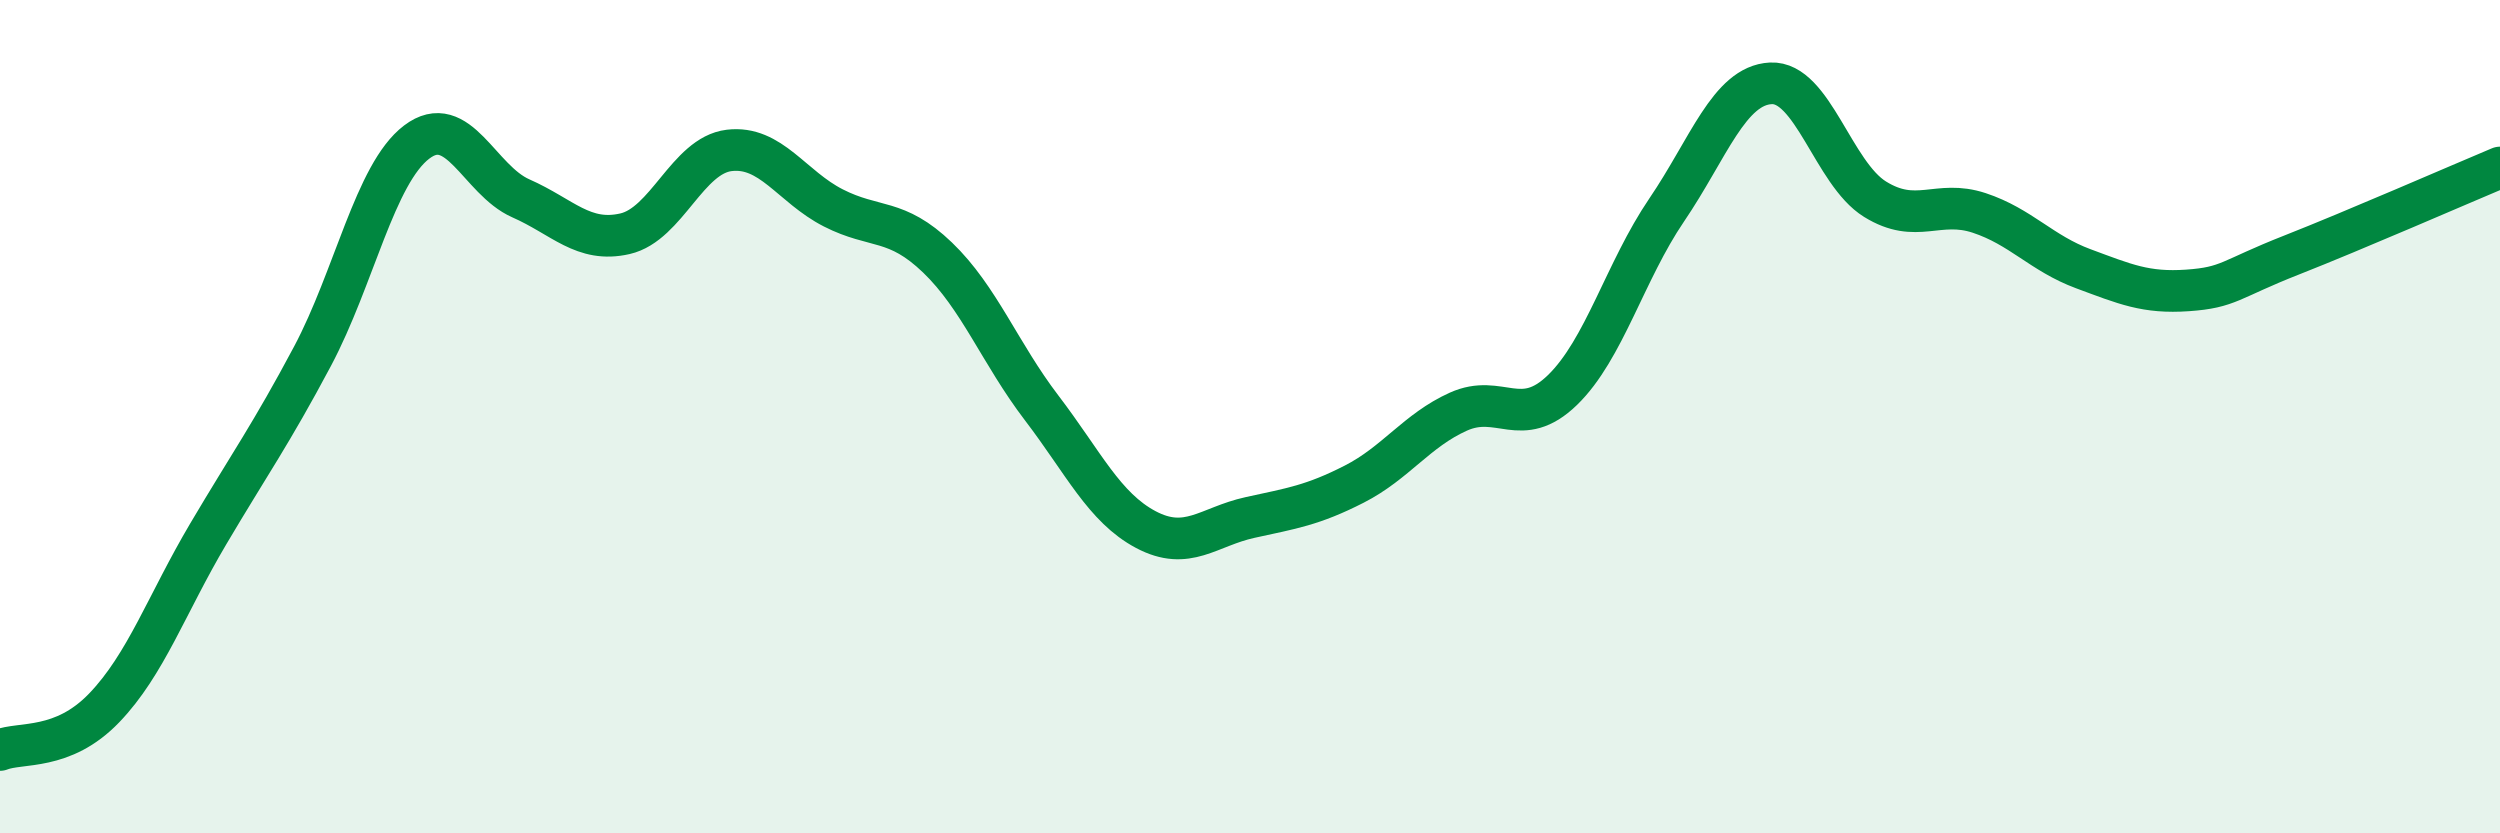 
    <svg width="60" height="20" viewBox="0 0 60 20" xmlns="http://www.w3.org/2000/svg">
      <path
        d="M 0,18 C 0.5,17.8 1.5,18.03 2.5,16.99 C 3.5,15.95 4,14.5 5,12.81 C 6,11.12 6.5,10.43 7.5,8.55 C 8.5,6.67 9,4.17 10,3.41 C 11,2.65 11.5,4.32 12.5,4.76 C 13.5,5.2 14,5.84 15,5.61 C 16,5.38 16.5,3.73 17.5,3.61 C 18.5,3.49 19,4.48 20,4.99 C 21,5.5 21.5,5.22 22.5,6.18 C 23.5,7.14 24,8.48 25,9.79 C 26,11.1 26.5,12.18 27.5,12.71 C 28.5,13.24 29,12.64 30,12.42 C 31,12.2 31.5,12.13 32.5,11.62 C 33.5,11.11 34,10.33 35,9.88 C 36,9.43 36.5,10.33 37.5,9.36 C 38.5,8.39 39,6.51 40,5.04 C 41,3.57 41.5,2.05 42.5,2 C 43.5,1.95 44,4.16 45,4.78 C 46,5.4 46.5,4.78 47.5,5.11 C 48.5,5.44 49,6.08 50,6.45 C 51,6.82 51.5,7.04 52.5,6.97 C 53.5,6.9 53.5,6.71 55,6.12 C 56.5,5.53 59,4.44 60,4.02L60 20L0 20Z"
        fill="#008740"
        opacity="0.1"
        stroke-linecap="round"
        stroke-linejoin="round"
      />
      <path
        d="M 0,18 C 0.5,17.8 1.5,18.03 2.5,16.99 C 3.5,15.95 4,14.5 5,12.81 C 6,11.12 6.5,10.43 7.5,8.55 C 8.5,6.67 9,4.17 10,3.41 C 11,2.65 11.5,4.32 12.5,4.76 C 13.5,5.2 14,5.84 15,5.61 C 16,5.38 16.5,3.73 17.5,3.61 C 18.5,3.49 19,4.48 20,4.99 C 21,5.5 21.5,5.22 22.5,6.18 C 23.5,7.14 24,8.48 25,9.79 C 26,11.1 26.5,12.18 27.5,12.71 C 28.5,13.24 29,12.64 30,12.42 C 31,12.2 31.5,12.13 32.5,11.62 C 33.5,11.11 34,10.33 35,9.88 C 36,9.43 36.5,10.33 37.5,9.36 C 38.5,8.39 39,6.51 40,5.04 C 41,3.57 41.5,2.05 42.5,2 C 43.5,1.95 44,4.16 45,4.78 C 46,5.4 46.5,4.78 47.5,5.11 C 48.5,5.44 49,6.08 50,6.45 C 51,6.82 51.5,7.04 52.5,6.97 C 53.5,6.9 53.5,6.71 55,6.12 C 56.5,5.53 59,4.44 60,4.02"
        stroke="#008740"
        stroke-width="1"
        fill="none"
        stroke-linecap="round"
        stroke-linejoin="round"
      />
    </svg>
  